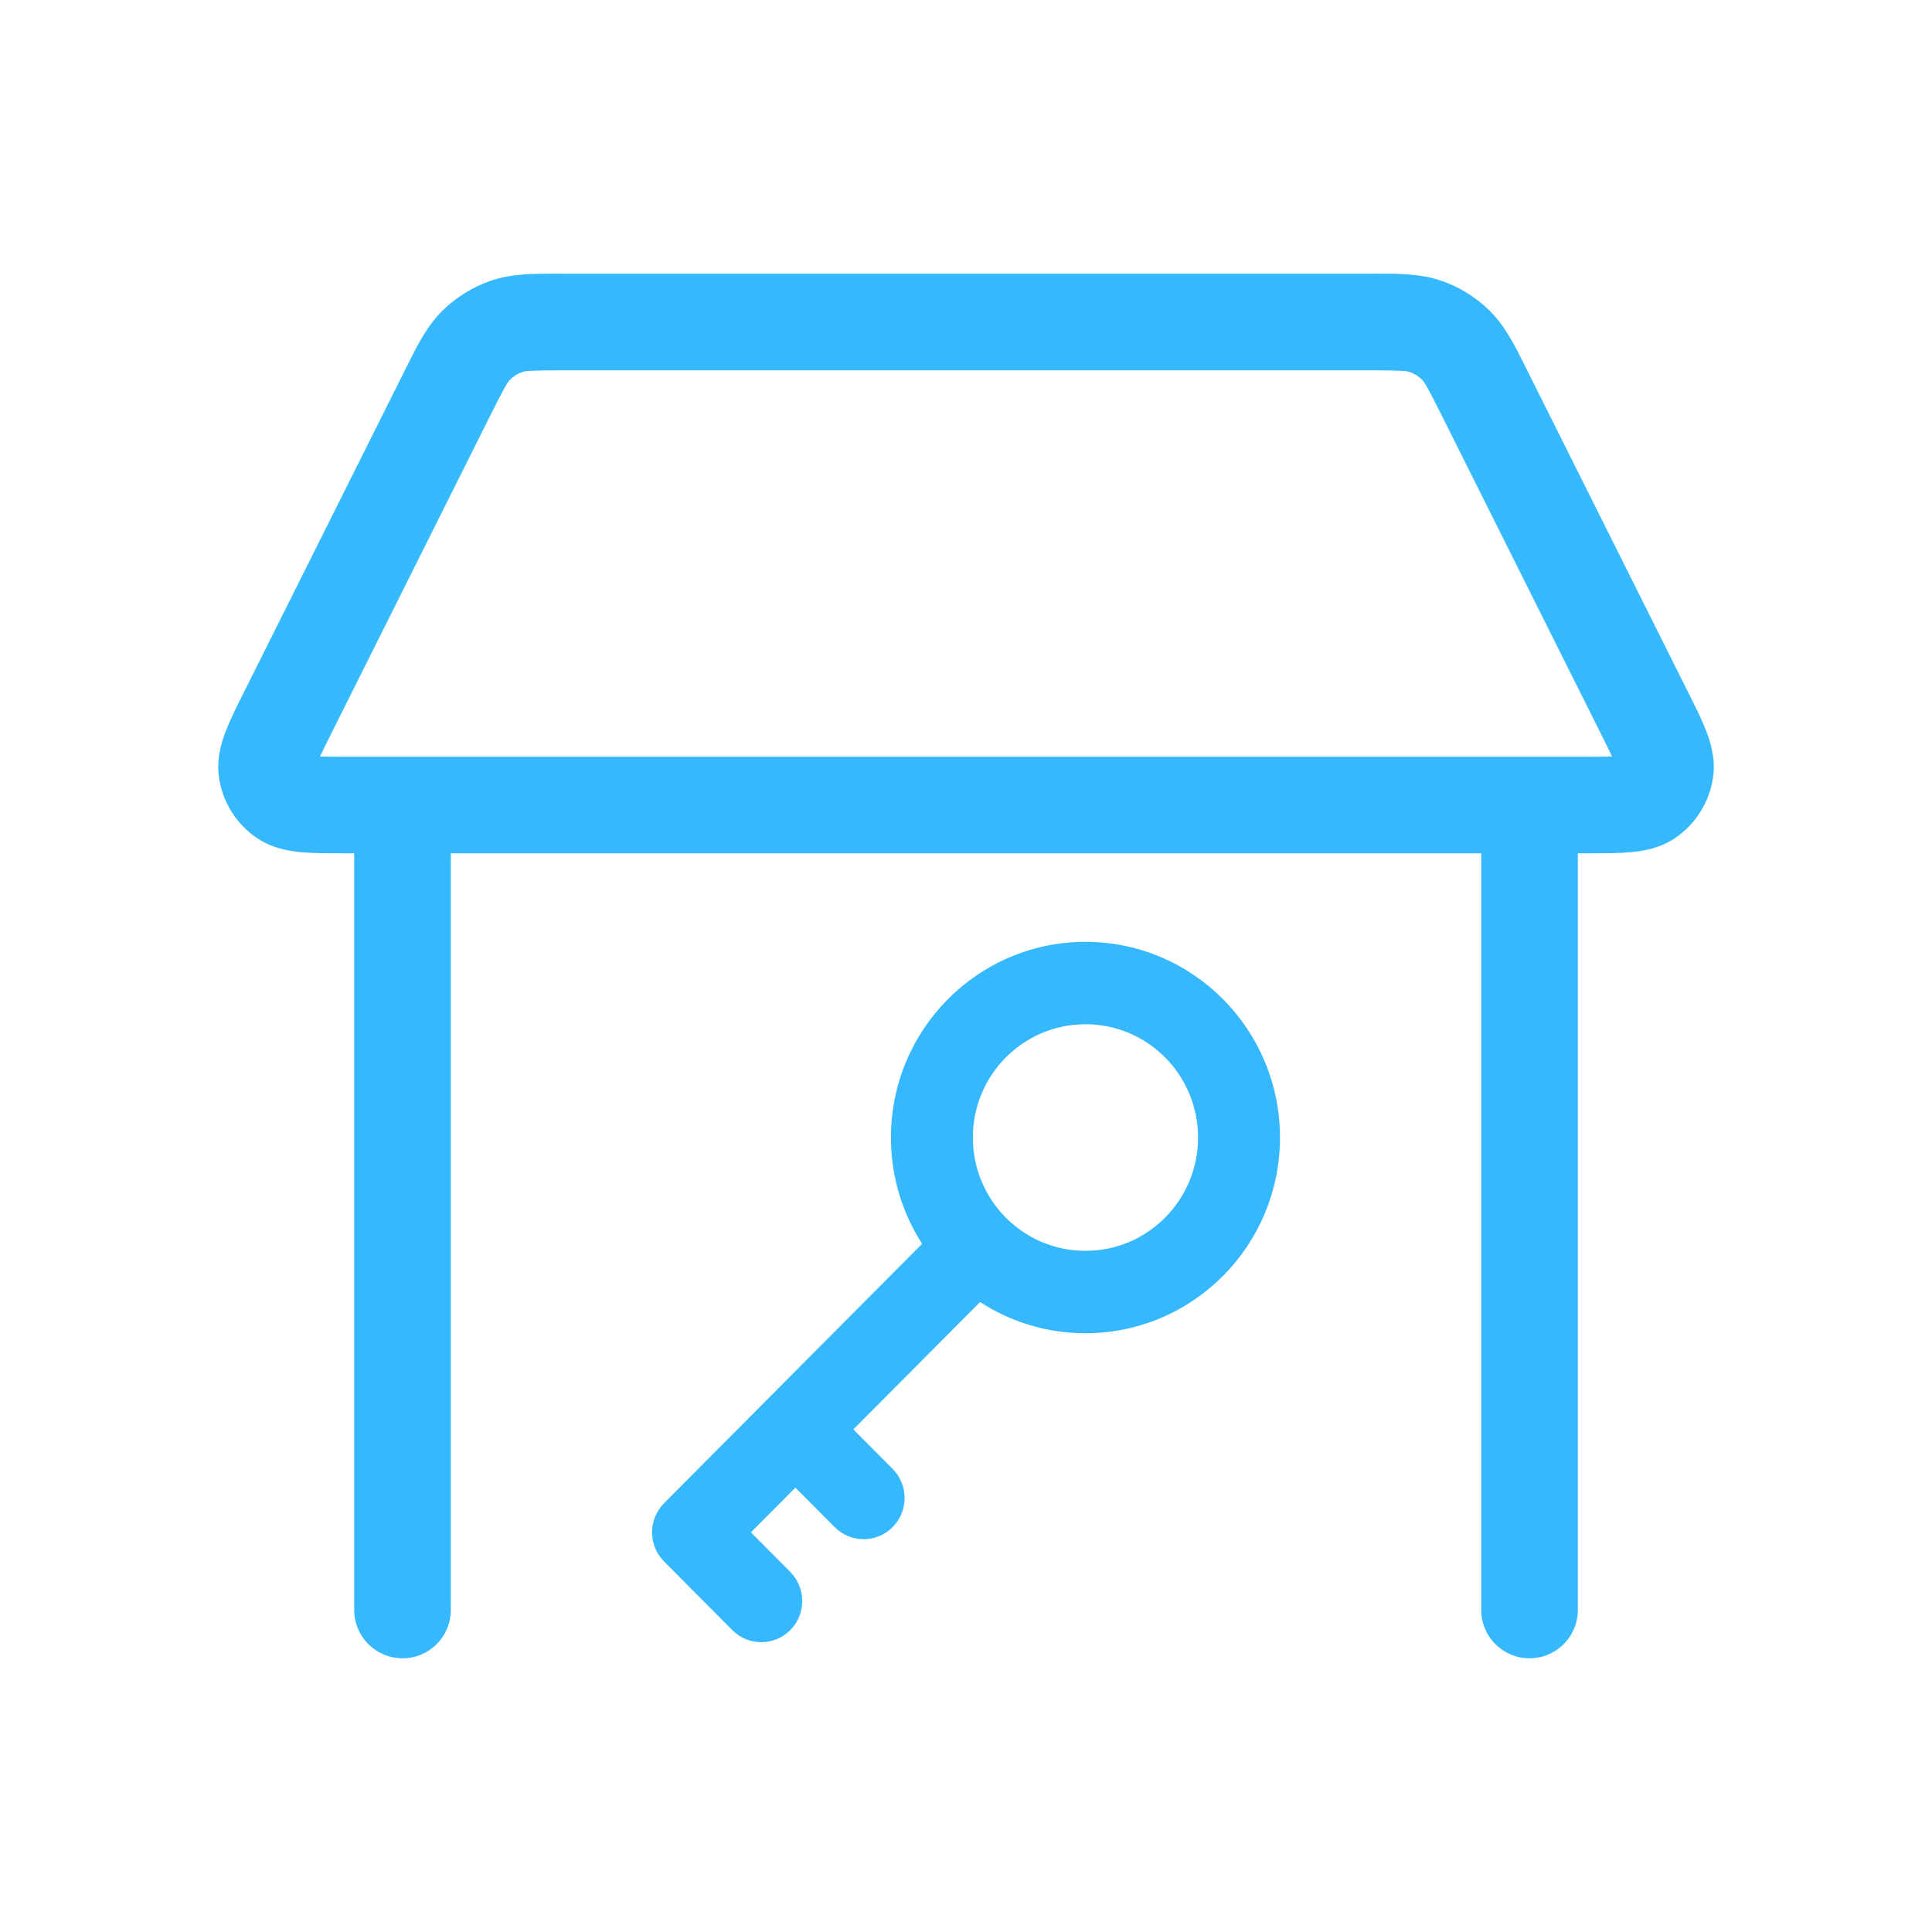 <svg width="88" height="88" viewBox="0 0 88 88" fill="none" xmlns="http://www.w3.org/2000/svg">
<path fill-rule="evenodd" clip-rule="evenodd" d="M64.213 16.947C64.064 16.895 63.851 16.867 62.375 16.867H25.627C24.151 16.867 23.938 16.895 23.789 16.947C23.583 17.018 23.396 17.133 23.241 17.285C23.128 17.396 23.007 17.574 22.347 18.893L15.091 33.405C14.863 33.861 14.697 34.197 14.574 34.458C14.863 34.466 15.237 34.467 15.747 34.467H72.255C72.765 34.467 73.139 34.466 73.427 34.458C73.305 34.197 73.139 33.861 72.911 33.405L65.655 18.894C64.995 17.574 64.874 17.396 64.761 17.285C64.606 17.133 64.418 17.018 64.213 16.947ZM71.868 38.867L72.34 38.867C73.052 38.867 73.728 38.867 74.282 38.816C74.855 38.764 75.635 38.636 76.346 38.139C77.255 37.503 77.862 36.52 78.025 35.423C78.151 34.564 77.917 33.81 77.708 33.274C77.505 32.756 77.203 32.151 76.884 31.514L69.59 16.926C69.553 16.852 69.517 16.779 69.481 16.707C69.005 15.751 68.551 14.839 67.84 14.142C67.219 13.534 66.47 13.071 65.648 12.787C64.707 12.463 63.688 12.464 62.62 12.466C62.539 12.466 62.457 12.467 62.375 12.467H25.627C25.545 12.467 25.463 12.466 25.382 12.466C24.314 12.464 23.295 12.463 22.354 12.787C21.532 13.071 20.783 13.534 20.162 14.142C19.451 14.839 18.997 15.751 18.521 16.707C18.485 16.779 18.448 16.853 18.412 16.926L11.156 31.438C11.143 31.463 11.13 31.489 11.117 31.514C10.799 32.151 10.496 32.756 10.294 33.274C10.085 33.81 9.85 34.564 9.977 35.423C10.139 36.52 10.746 37.503 11.656 38.139C12.367 38.636 13.146 38.764 13.719 38.816C14.273 38.867 14.95 38.867 15.662 38.867L16.134 38.867L16.134 73.333C16.134 74.548 17.119 75.533 18.334 75.533C19.549 75.533 20.534 74.548 20.534 73.333V38.867H67.468V73.333C67.468 74.548 68.453 75.533 69.668 75.533C70.883 75.533 71.868 74.548 71.868 73.333V38.867Z" fill="#35B8FC"/>
<path fill-rule="evenodd" clip-rule="evenodd" d="M49.441 46.653C46.608 46.653 44.312 48.963 44.312 51.813C44.312 54.663 46.608 56.974 49.441 56.974C52.274 56.974 54.57 54.663 54.57 51.813C54.57 48.963 52.274 46.653 49.441 46.653ZM40.581 51.813C40.581 46.891 44.548 42.9 49.441 42.9C54.334 42.9 58.301 46.891 58.301 51.813C58.301 56.736 54.334 60.727 49.441 60.727C47.672 60.727 46.023 60.205 44.64 59.306L38.869 65.107L40.657 66.906C41.385 67.638 41.385 68.826 40.657 69.559C39.928 70.292 38.747 70.292 38.019 69.559L36.23 67.76L34.204 69.797L35.994 71.597C36.722 72.329 36.722 73.518 35.994 74.25C35.265 74.983 34.084 74.983 33.356 74.25L30.247 71.123C29.897 70.771 29.701 70.293 29.701 69.796C29.701 69.298 29.898 68.821 30.248 68.469L34.843 63.849C34.865 63.825 34.887 63.801 34.91 63.778C34.934 63.754 34.958 63.732 34.982 63.709L42.001 56.654C41.103 55.26 40.581 53.598 40.581 51.813Z" fill="#35B8FC"/>
</svg>
